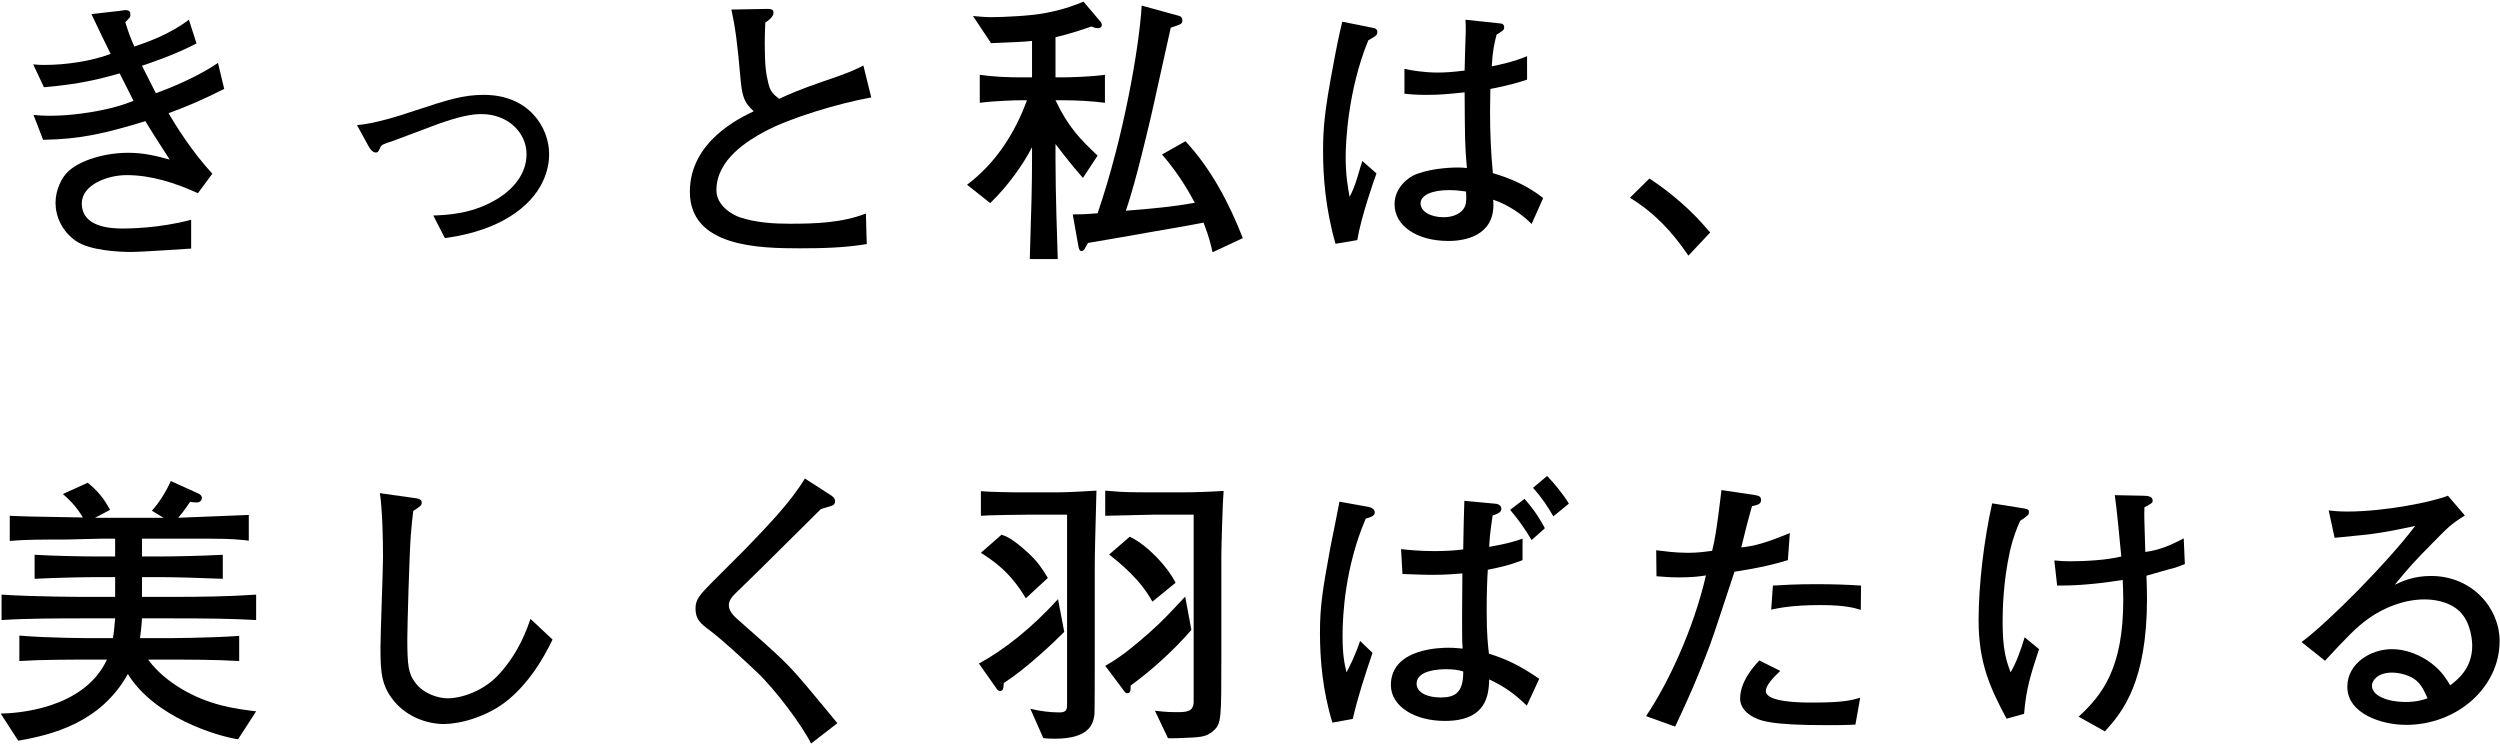 <svg width="407" height="122" viewBox="0 0 407 122" fill="none" xmlns="http://www.w3.org/2000/svg">
<path d="M406.939 104.347C406.939 111.937 399.993 118.009 391.713 118.009C387.757 118.009 382.145 116.215 382.145 111.799C382.145 108.027 385.917 105.681 389.413 105.681C391.529 105.681 394.197 106.509 396.497 108.533C397.739 109.637 398.337 110.649 398.889 111.569C400.039 110.695 402.477 108.855 402.477 105.129C402.477 104.485 402.339 101.403 400.453 99.563C398.613 97.769 395.899 97.585 394.703 97.585C391.437 97.585 388.171 98.873 385.641 100.667C383.617 102.093 382.053 103.749 378.511 107.567L374.693 104.531C379.201 101.173 388.861 91.375 393.185 85.625C390.149 86.269 388.677 86.591 385.549 87.005C384.675 87.097 380.857 87.465 380.075 87.557L379.109 83.095C379.891 83.187 380.719 83.279 382.145 83.279C388.263 83.279 395.991 81.715 398.521 80.703L401.281 83.923C399.073 85.303 398.567 85.809 396.175 88.247C392.955 91.513 392.403 92.111 389.873 95.193C391.161 94.595 392.955 93.767 395.761 93.767C402.523 93.767 406.939 99.057 406.939 104.347ZM395.209 113.685C394.795 112.765 394.335 111.615 393.369 110.787C392.449 110.005 390.793 109.499 389.413 109.499C387.113 109.499 386.147 110.787 386.147 111.615C386.147 113.363 388.907 114.283 391.575 114.283C393.415 114.283 394.381 113.961 395.209 113.685Z" fill="black"/>
<path d="M355.695 91.837C354.867 92.159 354.315 92.343 353.901 92.481C353.579 92.527 350.129 93.539 349.439 93.723C349.485 94.827 349.531 95.885 349.531 97.449C349.531 111.019 345.575 115.895 342.677 119.069L338.399 116.677C342.309 113.089 345.667 108.719 345.667 97.633C345.667 96.391 345.621 95.471 345.575 94.413C340.147 95.287 336.927 95.333 334.903 95.333L334.443 91.239C335.455 91.331 336.099 91.377 336.927 91.377C339.457 91.377 342.953 91.193 345.345 90.595C345.023 87.191 344.609 82.775 344.287 80.613L348.979 80.705C349.807 80.705 350.451 80.889 350.451 81.487C350.451 81.855 350.313 81.947 349.117 82.591C349.071 83.695 349.071 84.155 349.209 88.341C349.209 88.847 349.255 89.629 349.255 89.859C351.601 89.537 353.303 88.801 355.511 87.651L355.695 91.837ZM331.959 105.683C330.625 109.731 329.843 112.123 329.521 116.217L326.669 116.999C324.001 112.031 322.115 107.891 322.115 101.037C322.115 95.149 322.989 87.927 324.323 81.947L328.969 82.683C330.165 82.867 330.303 82.913 330.303 83.373C330.303 83.833 330.165 83.925 328.877 84.799C328.371 85.949 327.773 87.329 327.221 89.721C326.117 94.689 326.025 99.335 326.025 101.221C326.025 105.867 326.623 107.523 327.313 109.455C328.279 107.891 329.061 105.591 329.613 103.751L331.959 105.683Z" fill="black"/>
<path d="M302.98 95.333L302.934 99.289C302.06 99.013 300.496 98.507 296.448 98.507C291.802 98.507 289.732 98.967 288.352 99.243L288.628 95.333C290.146 95.241 292.354 95.103 295.574 95.103C298.748 95.103 300.818 95.195 302.98 95.333ZM291.388 86.777L291.066 91.193C288.72 91.883 286.834 92.389 282.372 93.079C281.728 94.965 279.014 103.383 278.37 105.039C276.116 111.019 274.322 114.883 272.712 118.287L267.974 116.585C271.47 111.433 275.702 102.509 277.726 93.677C276.622 93.861 275.38 93.999 273.356 93.999C271.884 93.999 270.826 93.907 269.676 93.815L269.63 89.583C270.826 89.721 272.666 89.997 274.828 89.997C276.53 89.997 277.634 89.813 278.738 89.675C279.152 87.927 279.428 86.731 280.256 79.785L285.546 80.567C286.328 80.705 286.696 80.797 286.696 81.395C286.696 81.993 286.328 82.177 285.224 82.407C284.396 85.305 284.212 86.179 283.476 89.123C285.592 88.893 287.386 88.433 291.388 86.777ZM302.842 113.595L302.06 117.965C300.266 118.057 298.702 118.057 297.506 118.057C288.122 118.057 286.42 117.367 284.948 116.447C284.35 116.033 283.292 115.159 283.292 113.733C283.292 110.927 285.546 108.443 286.42 107.523L289.824 109.225C288.812 110.191 287.478 111.525 287.478 112.491C287.478 114.377 293.366 114.377 295.068 114.377C300.128 114.377 301.37 114.009 302.842 113.595Z" fill="black"/>
<path d="M250.586 110.512L248.562 114.882C246.538 112.904 244.882 111.754 242.444 110.604C242.352 112.95 242.168 117.366 235.222 117.366C230.254 117.366 226.436 114.974 226.436 111.524C226.436 105.452 234.808 105.452 235.82 105.452C236.832 105.452 237.476 105.544 238.12 105.59C238.028 104.44 238.028 103.29 238.028 100.576C238.028 97.908 238.074 95.102 238.074 93.354C236.97 93.446 235.314 93.584 233.244 93.584C231.496 93.584 230.024 93.492 228.322 93.446L228.092 89.398C229.38 89.536 231.174 89.72 233.52 89.72C235.728 89.72 237.154 89.582 238.212 89.444C238.212 88.202 238.35 82.636 238.396 81.532L243.318 81.992C243.686 81.992 244.422 82.176 244.422 82.82C244.422 83.326 244.008 83.602 242.996 83.924C242.536 87.052 242.49 87.972 242.444 89.03C245.342 88.524 246.538 88.156 247.872 87.696V91.192C245.848 91.974 244.698 92.25 242.214 92.756C242.122 94.228 242.03 96.344 242.03 99.472C242.03 103.474 242.26 105.176 242.398 106.418C244.928 107.2 247.274 108.212 250.586 110.512ZM238.212 109.316C237.43 109.086 236.786 108.948 235.452 108.948C234.67 108.948 230.622 108.994 230.622 111.294C230.622 112.812 232.462 113.548 234.532 113.548C236.786 113.548 238.258 112.858 238.212 109.316ZM255.416 81.992L252.886 84.062C252.012 82.544 251.092 81.118 249.574 79.416L251.874 77.484C253.07 78.726 254.634 80.658 255.416 81.992ZM251.506 85.994L249.344 87.926C248.332 86.178 247.044 84.384 245.848 83.004L248.194 81.21C249.068 82.222 250.172 83.51 251.506 85.994ZM223.814 83.418C223.814 84.016 223.124 84.2 222.342 84.43C218.984 92.25 218.57 100.162 218.57 103.428C218.57 106.786 218.892 108.074 219.214 109.454C219.674 108.58 220.548 106.924 221.422 104.348L223.446 106.28C222.112 110.236 221.1 113.318 220.226 117.044L216.914 117.642C215.304 112.398 214.89 107.292 214.89 102.968C214.89 98.598 215.35 95.884 216.592 89.076C216.822 87.926 217.88 82.728 218.064 81.67L222.664 82.498C223.216 82.59 223.814 82.866 223.814 83.418Z" fill="black"/>
<path d="M191.383 94.871L187.611 97.953C185.633 94.319 182.459 91.789 180.573 90.271L183.931 87.373C186.967 88.845 190.187 92.433 191.383 94.871ZM199.203 79.921C199.065 81.255 198.835 89.121 198.835 90.455V106.877C198.835 117.043 198.835 117.779 197.593 118.929C196.351 120.033 195.569 120.033 191.797 120.171C191.475 120.171 190.601 120.217 190.141 120.171L188.025 115.709C188.899 115.801 189.865 115.939 191.475 115.939C193.039 115.939 194.327 115.939 194.327 114.237V83.785H188.025C186.737 83.785 181.079 83.969 179.929 83.969V79.875C181.723 80.013 182.459 80.151 186.369 80.151H192.579C194.649 80.151 197.133 80.059 199.203 79.921ZM193.959 102.553C190.739 106.233 187.381 109.177 184.069 111.615C184.069 112.397 184.069 112.857 183.517 112.857C183.241 112.857 183.103 112.673 182.827 112.259L179.929 108.395C182.597 106.923 184.897 104.945 187.197 102.921C189.313 101.035 190.187 100.069 192.947 97.125L193.959 102.553ZM170.591 94.089L167.003 97.401C164.381 92.985 161.667 91.283 159.689 89.995L163.047 87.051C163.783 87.281 164.795 87.649 167.371 89.995C169.027 91.559 169.579 92.433 170.591 94.089ZM178.503 79.875C178.365 85.257 178.227 89.857 178.227 91.881V105.129C178.227 106.601 178.227 115.801 178.181 116.261C177.997 117.917 177.307 120.263 171.695 120.263C170.867 120.263 170.407 120.217 169.855 120.171L167.739 115.387C169.165 115.755 171.005 115.985 172.477 115.985C173.719 115.985 173.719 115.387 173.719 114.559V83.785H167.739C165.761 83.785 160.609 83.877 159.689 83.969V79.967C161.345 80.105 164.749 80.151 165.255 80.151H172.523C173.673 80.151 178.181 79.921 178.503 79.875ZM173.259 102.875C171.557 104.577 167.187 108.763 163.415 111.201C163.369 112.029 163.323 112.489 162.817 112.489C162.541 112.489 162.403 112.351 162.219 112.075L159.367 108.027C163.507 105.773 167.923 102.277 172.247 97.539L173.259 102.875Z" fill="black"/>
<path d="M136.321 117.734L132.043 121.046C130.617 118.148 126.339 112.398 123.303 109.5C121.141 107.43 117.369 103.98 115.575 102.646C113.919 101.45 113.229 100.714 113.229 99.058C113.229 97.586 113.919 96.85 115.805 94.918C116.679 94.044 120.543 90.18 121.325 89.398C124.821 85.764 128.731 81.762 131.031 77.898L135.172 80.566C135.54 80.796 135.953 81.072 135.953 81.624C135.953 81.9 135.815 82.13 135.585 82.268C135.309 82.406 133.929 82.774 133.653 82.866C130.525 85.948 128.317 88.156 123.671 92.756C122.613 93.814 120.681 95.654 119.807 96.528C118.887 97.402 118.657 98 118.657 98.506C118.657 99.38 119.255 100.07 119.899 100.668C127.489 107.338 128.133 107.982 131.169 111.524C132.963 113.64 135.079 116.216 136.321 117.734Z" fill="black"/>
<path d="M89.954 104.117C88.206 107.751 85.998 111.155 82.916 113.777C79.374 116.813 74.636 117.871 72.29 117.871C69.576 117.871 66.356 116.767 64.194 114.191C62.124 111.707 61.94 109.545 61.94 105.497C61.94 103.151 62.354 92.847 62.354 90.731C62.354 87.741 62.262 83.141 61.848 80.289L67.092 81.025C68.196 81.163 68.656 81.255 68.656 81.853C68.656 82.267 68.518 82.359 67.276 83.187C67.138 84.291 67 85.533 66.862 87.327C66.632 90.731 66.31 102.139 66.31 103.979C66.31 108.349 66.494 109.637 67.552 111.063C68.932 112.995 71.416 113.685 72.888 113.685C75.142 113.685 78.868 112.489 81.398 109.591C84.526 106.095 85.768 102.461 86.366 100.759L89.954 104.117Z" fill="black"/>
<path d="M41.699 115.803L38.755 120.357C35.397 119.851 25.185 116.815 20.815 109.731C16.399 117.643 8.533 119.621 2.967 120.587L0.115 116.171C2.691 116.125 13.639 115.481 17.411 107.385H15.065C11.201 107.385 6.693 107.385 3.151 107.615V103.475C7.981 103.889 14.651 103.889 15.065 103.889H18.377C18.515 103.199 18.607 102.417 18.745 100.669H14.053C9.591 100.669 4.347 100.669 0.253 100.945V96.805C5.819 97.172 13.547 97.172 14.053 97.172H18.745V93.953H15.847C14.099 93.953 9.177 94.044 5.635 94.228V90.319C8.809 90.502 13.455 90.594 15.847 90.594H18.745V87.697H16.491C15.571 87.697 11.569 87.835 10.787 87.835C7.107 87.835 4.071 87.835 1.587 88.064V83.971C3.657 84.062 4.623 84.109 13.501 84.246C12.213 82.13 11.063 81.165 10.235 80.428L14.283 78.588C15.801 79.831 16.859 81.026 17.917 83.004L15.479 84.293H16.215H26.611L24.725 83.142C25.967 81.808 27.163 79.784 27.807 78.312L32.269 80.337C32.499 80.428 32.867 80.659 32.867 81.073C32.867 81.349 32.637 81.808 31.993 81.808C31.855 81.808 31.119 81.716 30.935 81.716C30.475 82.406 29.923 83.234 29.003 84.293C31.579 84.201 38.525 83.924 40.503 83.832V88.019C39.215 87.88 38.019 87.697 34.201 87.697H27.945H23.115V90.594H26.059C28.221 90.594 32.867 90.502 36.271 90.319V94.228C33.143 94.091 28.083 93.953 26.059 93.953H23.115V97.172H27.853C32.453 97.172 37.099 97.126 41.699 96.805V100.945C37.697 100.715 33.833 100.669 27.853 100.669H23.115C23.023 102.279 22.885 103.199 22.793 103.889H27.025C27.071 103.889 33.833 103.889 38.939 103.521V107.615C35.213 107.385 30.659 107.385 27.025 107.385H24.127C25.645 109.501 27.761 111.065 29.509 112.123C33.971 114.791 38.157 115.389 41.699 115.803Z" fill="black"/>
<path d="M278.416 37.849L274.874 41.62C272.16 37.618 269.308 34.629 265.352 32.191L268.526 29.062C274.138 32.788 276.898 36.1 278.416 37.849Z" fill="black"/>
<path d="M251.23 32.237L249.344 36.469C247.964 35.043 245.618 33.341 243.088 32.513C243.594 37.803 239.408 39.229 235.82 39.229C230.622 39.229 227.034 36.745 227.034 33.249C227.034 30.535 229.288 28.787 230.76 28.281C233.566 27.269 236.969 27.269 237.383 27.269C238.073 27.269 238.396 27.315 238.81 27.361C238.488 23.727 238.487 22.623 238.441 15.033C235.727 15.309 234.486 15.447 232.232 15.447C230.576 15.447 229.518 15.355 228.644 15.263V11.215C229.702 11.445 231.772 11.813 234.072 11.813C235.268 11.813 236.555 11.721 238.441 11.491C238.441 10.709 238.58 6.201 238.626 5.051C238.626 4.269 238.625 3.993 238.579 3.211L244.191 3.809C244.375 3.809 244.882 3.855 244.882 4.453C244.882 4.867 244.743 4.959 243.639 5.649C243.271 7.121 242.995 8.225 242.857 10.801C244.191 10.525 246.445 10.065 248.607 9.145V12.963C245.433 14.021 242.996 14.389 242.628 14.481C242.628 14.895 242.581 17.977 242.581 18.253C242.581 21.473 242.72 24.969 243.042 28.189C245.434 28.879 248.516 30.075 251.23 32.237ZM238.672 31.179C237.982 31.087 237.061 30.949 235.911 30.949C233.013 30.949 231.266 31.823 231.266 33.111C231.266 34.445 232.922 35.365 235.038 35.365C236.694 35.365 238.028 34.675 238.488 33.617C238.764 32.927 238.718 32.191 238.672 31.179ZM224.228 5.189C224.228 5.741 224.09 5.787 222.756 6.569C219.398 14.757 219.076 23.405 219.076 25.521C219.076 28.649 219.443 30.535 219.719 32.053C220.133 31.225 220.502 30.443 220.962 28.925C221.514 26.993 221.606 26.809 221.79 26.211L224.09 28.235C223.722 29.201 221.56 35.411 220.962 39.091L217.42 39.689C215.764 33.893 215.396 28.649 215.396 24.647C215.396 20.691 215.672 17.931 217.006 10.847C217.604 7.581 218.017 5.603 218.523 3.533L223.583 4.545C223.905 4.591 224.228 4.775 224.228 5.189Z" fill="black"/>
<path d="M202.332 38.768L197.41 41.068C197.088 39.688 196.812 38.492 195.938 36.238C194.604 36.514 193.868 36.652 187.198 37.802C182.552 38.63 182 38.722 177.124 39.55C177.032 39.734 176.618 40.47 176.526 40.608C176.388 40.792 176.25 40.884 176.066 40.884C175.698 40.884 175.606 40.286 175.56 40.056L174.64 34.904C175.652 34.904 176.48 34.904 178.688 34.72C182.966 22.254 185.496 7.488 185.864 0.91L191.89 2.566C192.212 2.612 192.488 2.888 192.488 3.302C192.488 3.9 192.304 3.946 190.602 4.498C190.05 6.844 187.796 17.24 187.29 19.356C184.944 29.292 183.886 32.558 183.288 34.306C188.348 33.892 190.832 33.662 194.512 33.018C193.822 31.73 192.074 28.464 189.176 25.152L192.994 22.99C197.18 27.498 200.078 33.018 202.332 38.768ZM179.884 16.734C177.814 16.458 175.146 16.32 173.03 16.32H171.834C173.95 20.782 175.928 22.714 178.688 25.336L176.296 28.97C174.18 26.578 172.018 23.68 171.834 23.45V25.796C171.834 31.914 172.11 38.722 172.202 42.172H167.648C167.924 33.524 168.016 30.166 168.016 25.566V23.956C166.59 26.762 164.106 30.258 161.208 33.064L157.436 30.074C162.036 26.624 165.21 21.748 167.188 16.32H166.314C165.394 16.32 162.036 16.412 159.506 16.734V12.18C161.76 12.502 164.014 12.594 166.314 12.594H168.016V6.66C166.36 6.844 165.348 6.844 161.346 7.028L158.402 2.612C160.012 2.75 160.61 2.796 161.208 2.796C163.508 2.796 168.062 2.566 170.27 2.106C173.398 1.508 175.284 0.726 176.388 0.266L179.24 3.624C179.332 3.762 179.378 3.9 179.378 4.084C179.378 4.406 179.056 4.59 178.734 4.59C178.32 4.59 177.906 4.406 177.676 4.314C176.204 4.82 174.502 5.418 171.834 6.062V12.594H173.03C174.088 12.594 177.538 12.502 179.884 12.18V16.734Z" fill="black"/>
<path d="M141.842 15.861C136.322 16.872 128.686 19.172 124.454 21.427C121.924 22.806 116.634 25.889 116.634 30.948C116.634 33.571 119.348 34.996 120.406 35.364C123.166 36.285 126.11 36.422 128.548 36.422C132.78 36.422 137.012 36.285 140.968 34.767L141.106 39.734C137.518 40.333 133.884 40.425 130.25 40.425C123.672 40.425 112.31 40.24 112.31 31.224C112.31 23.037 120.406 19.218 122.706 18.114C121.326 16.826 120.866 16.044 120.59 13.193C120.038 6.844 119.716 4.59 119.072 1.554L124.132 1.462C125.512 1.416 125.926 1.462 125.926 2.06C125.926 2.75 125.098 3.348 124.592 3.67C124.546 4.636 124.5 5.648 124.5 7.028C124.5 10.8 124.73 12.134 125.098 13.607C125.42 14.986 125.972 15.4 126.846 16.09C128.318 15.4 130.066 14.618 133.93 13.284C138.346 11.812 139.404 11.261 140.554 10.662L141.842 15.861Z" fill="black"/>
<path d="M89.401 25.105C89.401 27.129 88.711 31.821 82.777 35.409C80.615 36.697 77.441 38.077 72.427 38.767L70.541 35.087C72.795 34.995 77.119 34.857 81.259 32.189C83.375 30.855 85.721 28.417 85.721 25.105C85.721 21.609 82.731 18.573 78.361 18.573C76.797 18.573 74.865 18.941 71.461 20.137C70.403 20.505 65.251 22.483 64.101 22.897C62.307 23.495 62.123 23.541 61.893 24.047C61.571 24.737 61.525 24.829 61.157 24.829C60.559 24.829 60.053 23.909 60.007 23.817L58.121 20.367C61.019 20.137 65.067 18.849 67.505 18.021C72.979 16.227 75.371 15.445 78.775 15.445C86.135 15.445 89.401 20.781 89.401 25.105Z" fill="black"/>
<path d="M36.501 14.479C32.959 16.227 30.935 17.146 27.439 18.434C28.681 20.55 31.257 24.691 34.569 28.279L32.223 31.453C28.589 29.797 24.633 28.509 20.631 28.509C17.411 28.509 13.317 30.119 13.317 33.108C13.317 36.972 17.963 37.203 19.941 37.203C20.723 37.203 25.829 37.203 31.119 35.776V40.468C29.601 40.56 22.885 41.02 21.505 41.02C19.251 41.02 14.651 40.791 12.351 39.227C10.051 37.617 9.039 35.178 9.039 33.017C9.039 30.901 10.051 28.831 11.201 27.819C13.087 26.116 16.997 24.875 20.861 24.875C23.483 24.875 25.415 25.381 27.623 25.979C26.289 23.909 24.449 21.056 23.667 19.723C17.181 21.701 13.133 22.666 7.015 22.759L5.451 18.71C6.417 18.802 6.969 18.849 8.165 18.849C9.959 18.849 13.501 18.665 17.825 17.652C19.573 17.238 20.677 16.825 21.735 16.41C21.367 15.72 19.803 12.546 19.481 11.948C16.537 12.777 13.179 13.697 7.153 14.203L5.405 10.476C6.279 10.569 6.555 10.569 7.291 10.569C10.649 10.569 14.881 9.971 18.009 8.775C16.951 6.613 15.893 4.451 14.881 2.289L19.389 1.783C20.125 1.691 20.217 1.645 20.355 1.645C21.091 1.645 21.229 1.921 21.229 2.381C21.229 2.703 21.137 2.841 21.045 2.933C20.953 3.025 20.493 3.531 20.401 3.623C20.999 5.555 21.321 6.337 21.873 7.579C24.173 6.797 27.669 5.555 30.751 3.209L31.993 7.073C28.451 8.913 24.863 10.108 23.115 10.707C23.483 11.396 25.047 14.57 25.369 15.168C27.991 14.248 32.315 12.409 35.489 10.246L36.501 14.479Z" fill="black"/>
</svg>

